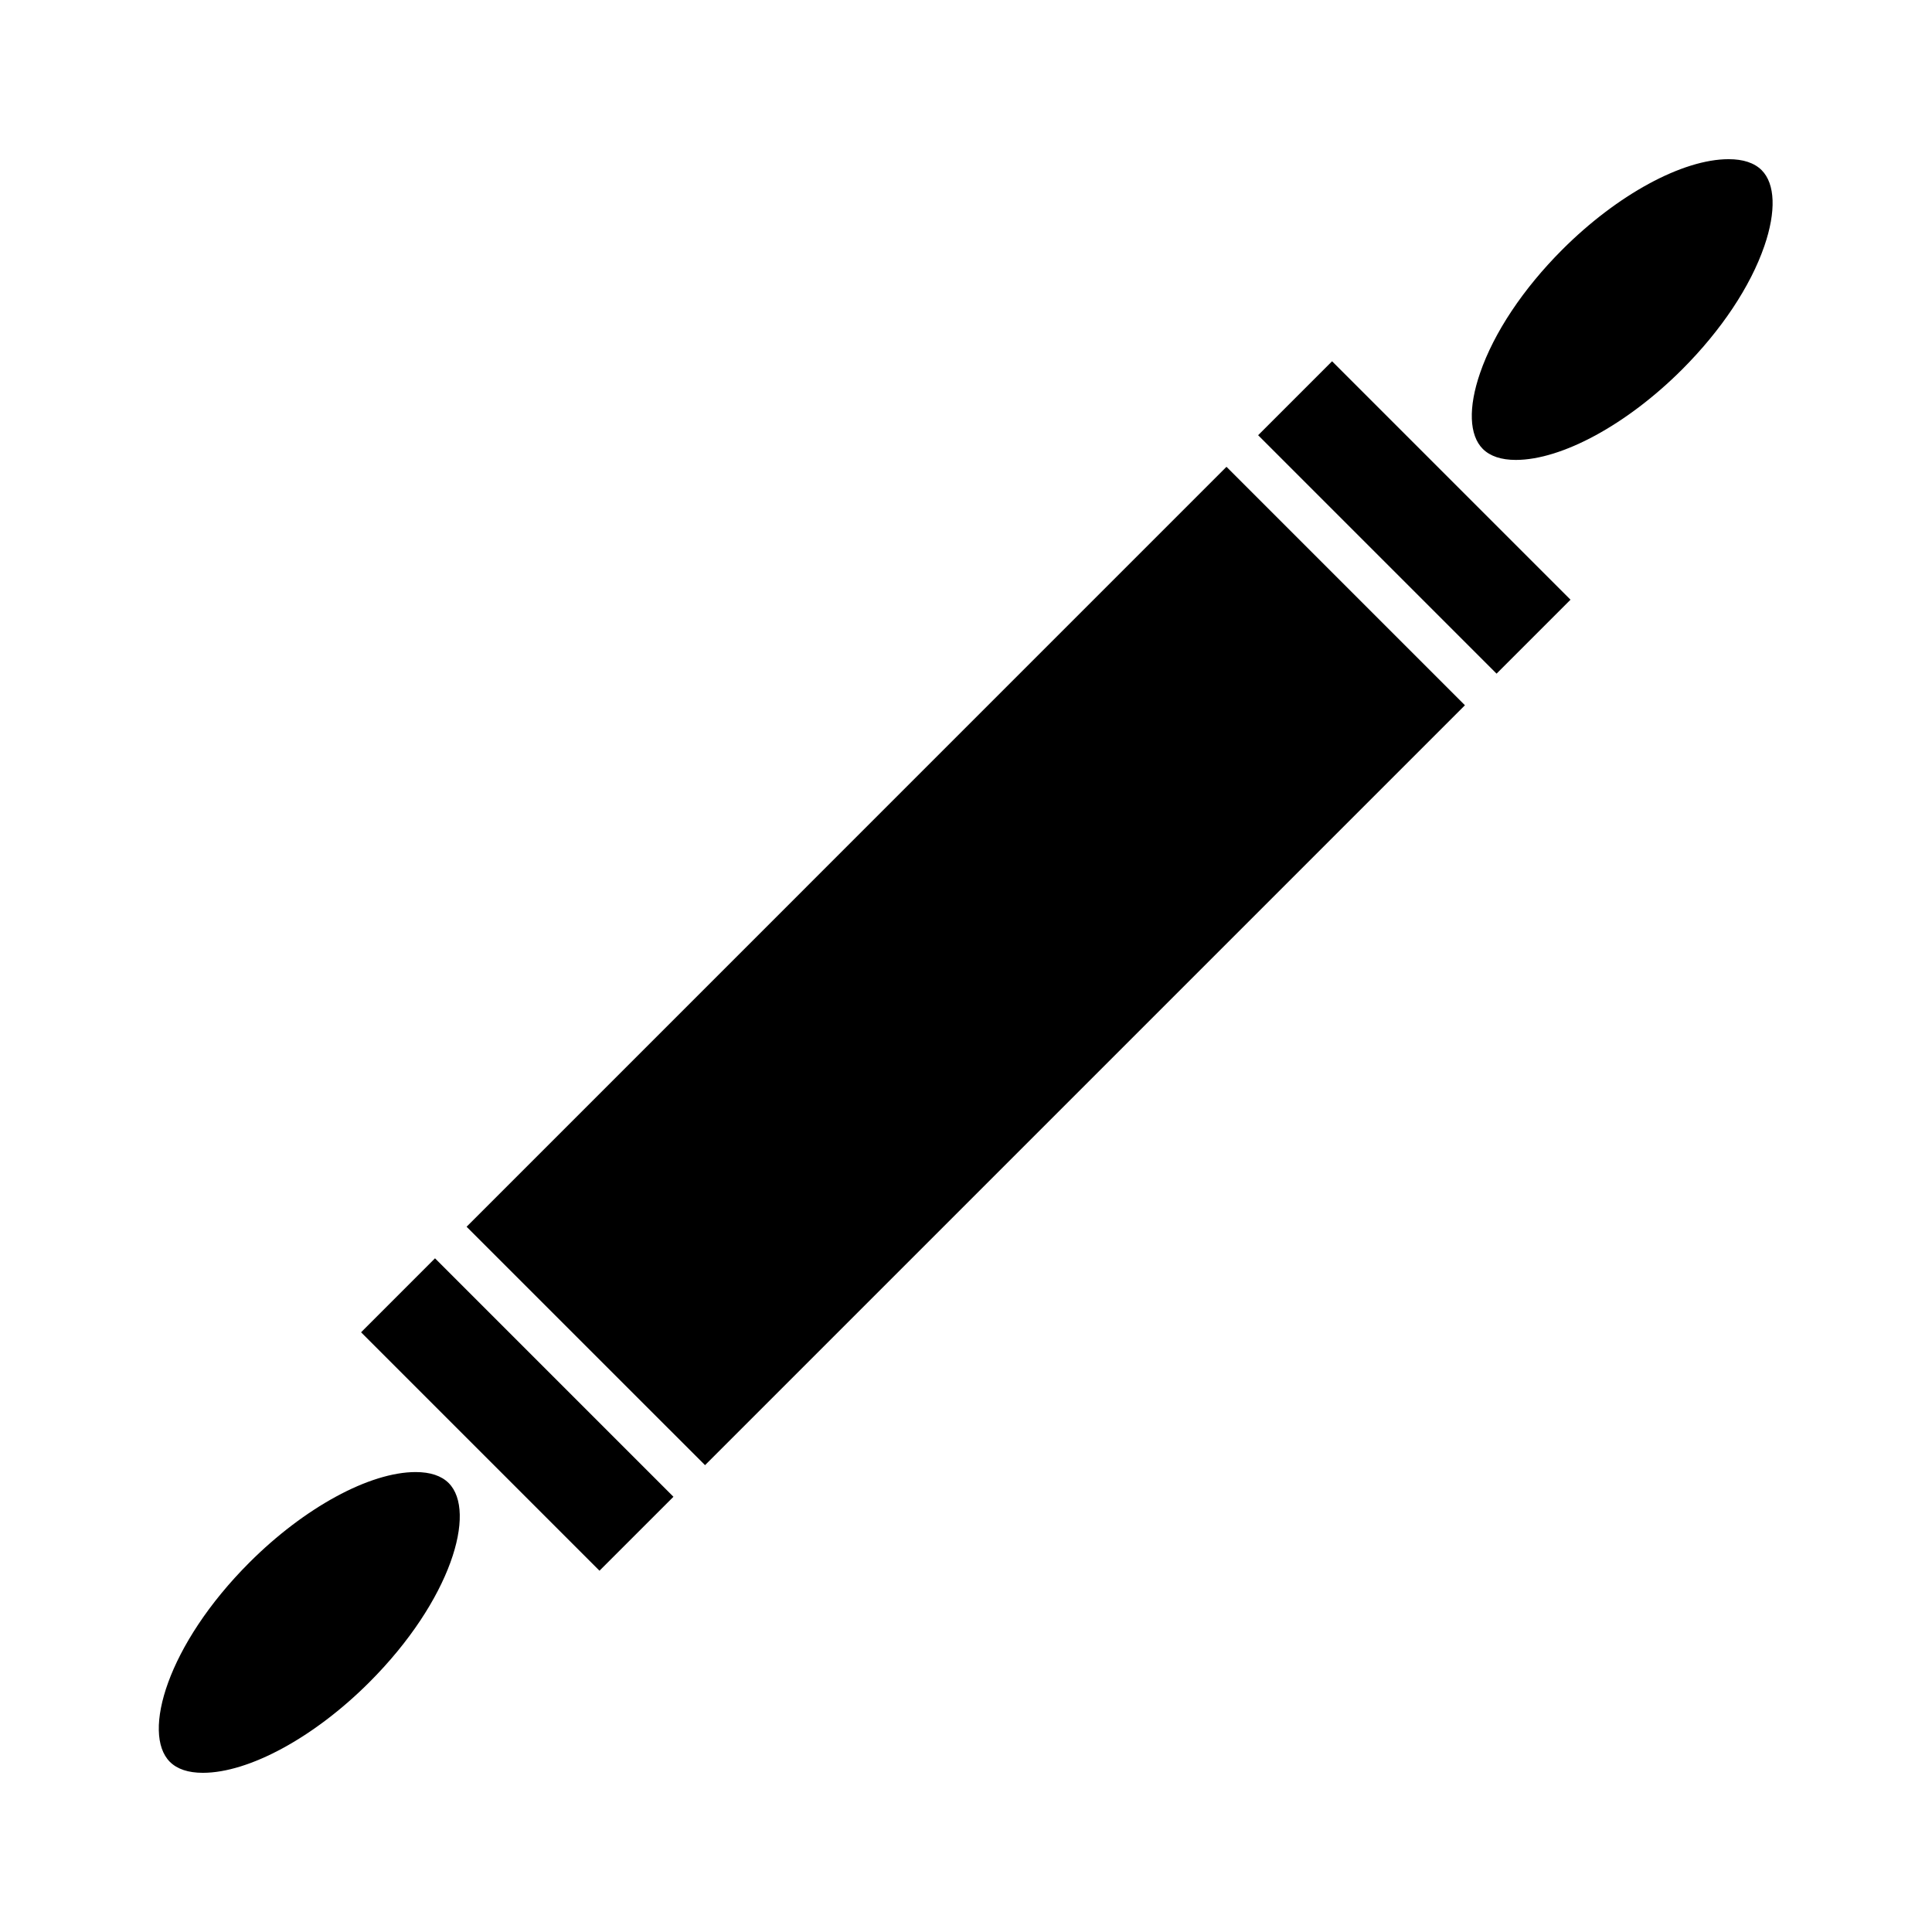 <?xml version="1.0" encoding="UTF-8"?>
<!-- Uploaded to: SVG Repo, www.svgrepo.com, Generator: SVG Repo Mixer Tools -->
<svg fill="#000000" width="800px" height="800px" version="1.1" viewBox="144 144 512 512" xmlns="http://www.w3.org/2000/svg">
 <g>
  <path d="m241.84 589.85c-14.566 14.566-31.859 23.965-44.074 23.965-3.871 0-6.805-0.977-8.742-2.902-7.508-7.508-0.699-31.051 21.062-52.824 14.566-14.566 31.871-23.977 44.074-23.977 3.879 0 6.816 0.988 8.742 2.91 7.512 7.512 0.715 31.055-21.062 52.828z"/>
  <path d="m322.47 540.66-19.602 19.594-63.18-63.184 19.594-19.605z"/>
  <path d="m611.57 209.2c-3.688 10.727-11.426 22.34-21.793 32.707-14.566 14.566-31.859 23.977-44.074 23.977-3.871 0-6.805-0.988-8.742-2.91-3.621-3.621-3.891-10.953-0.73-20.117 3.688-10.727 11.438-22.34 21.793-32.707 14.566-14.566 31.871-23.965 44.082-23.965 3.871 0 6.805 0.977 8.742 2.902 3.613 3.613 3.879 10.949 0.723 20.113z"/>
  <path d="m532.22 330.9-201.38 201.38-63.191-63.18 201.38-201.39z"/>
  <path d="m560.2 302.93-19.594 19.594-63.188-63.188 19.594-19.594z"/>
 </g>
</svg>